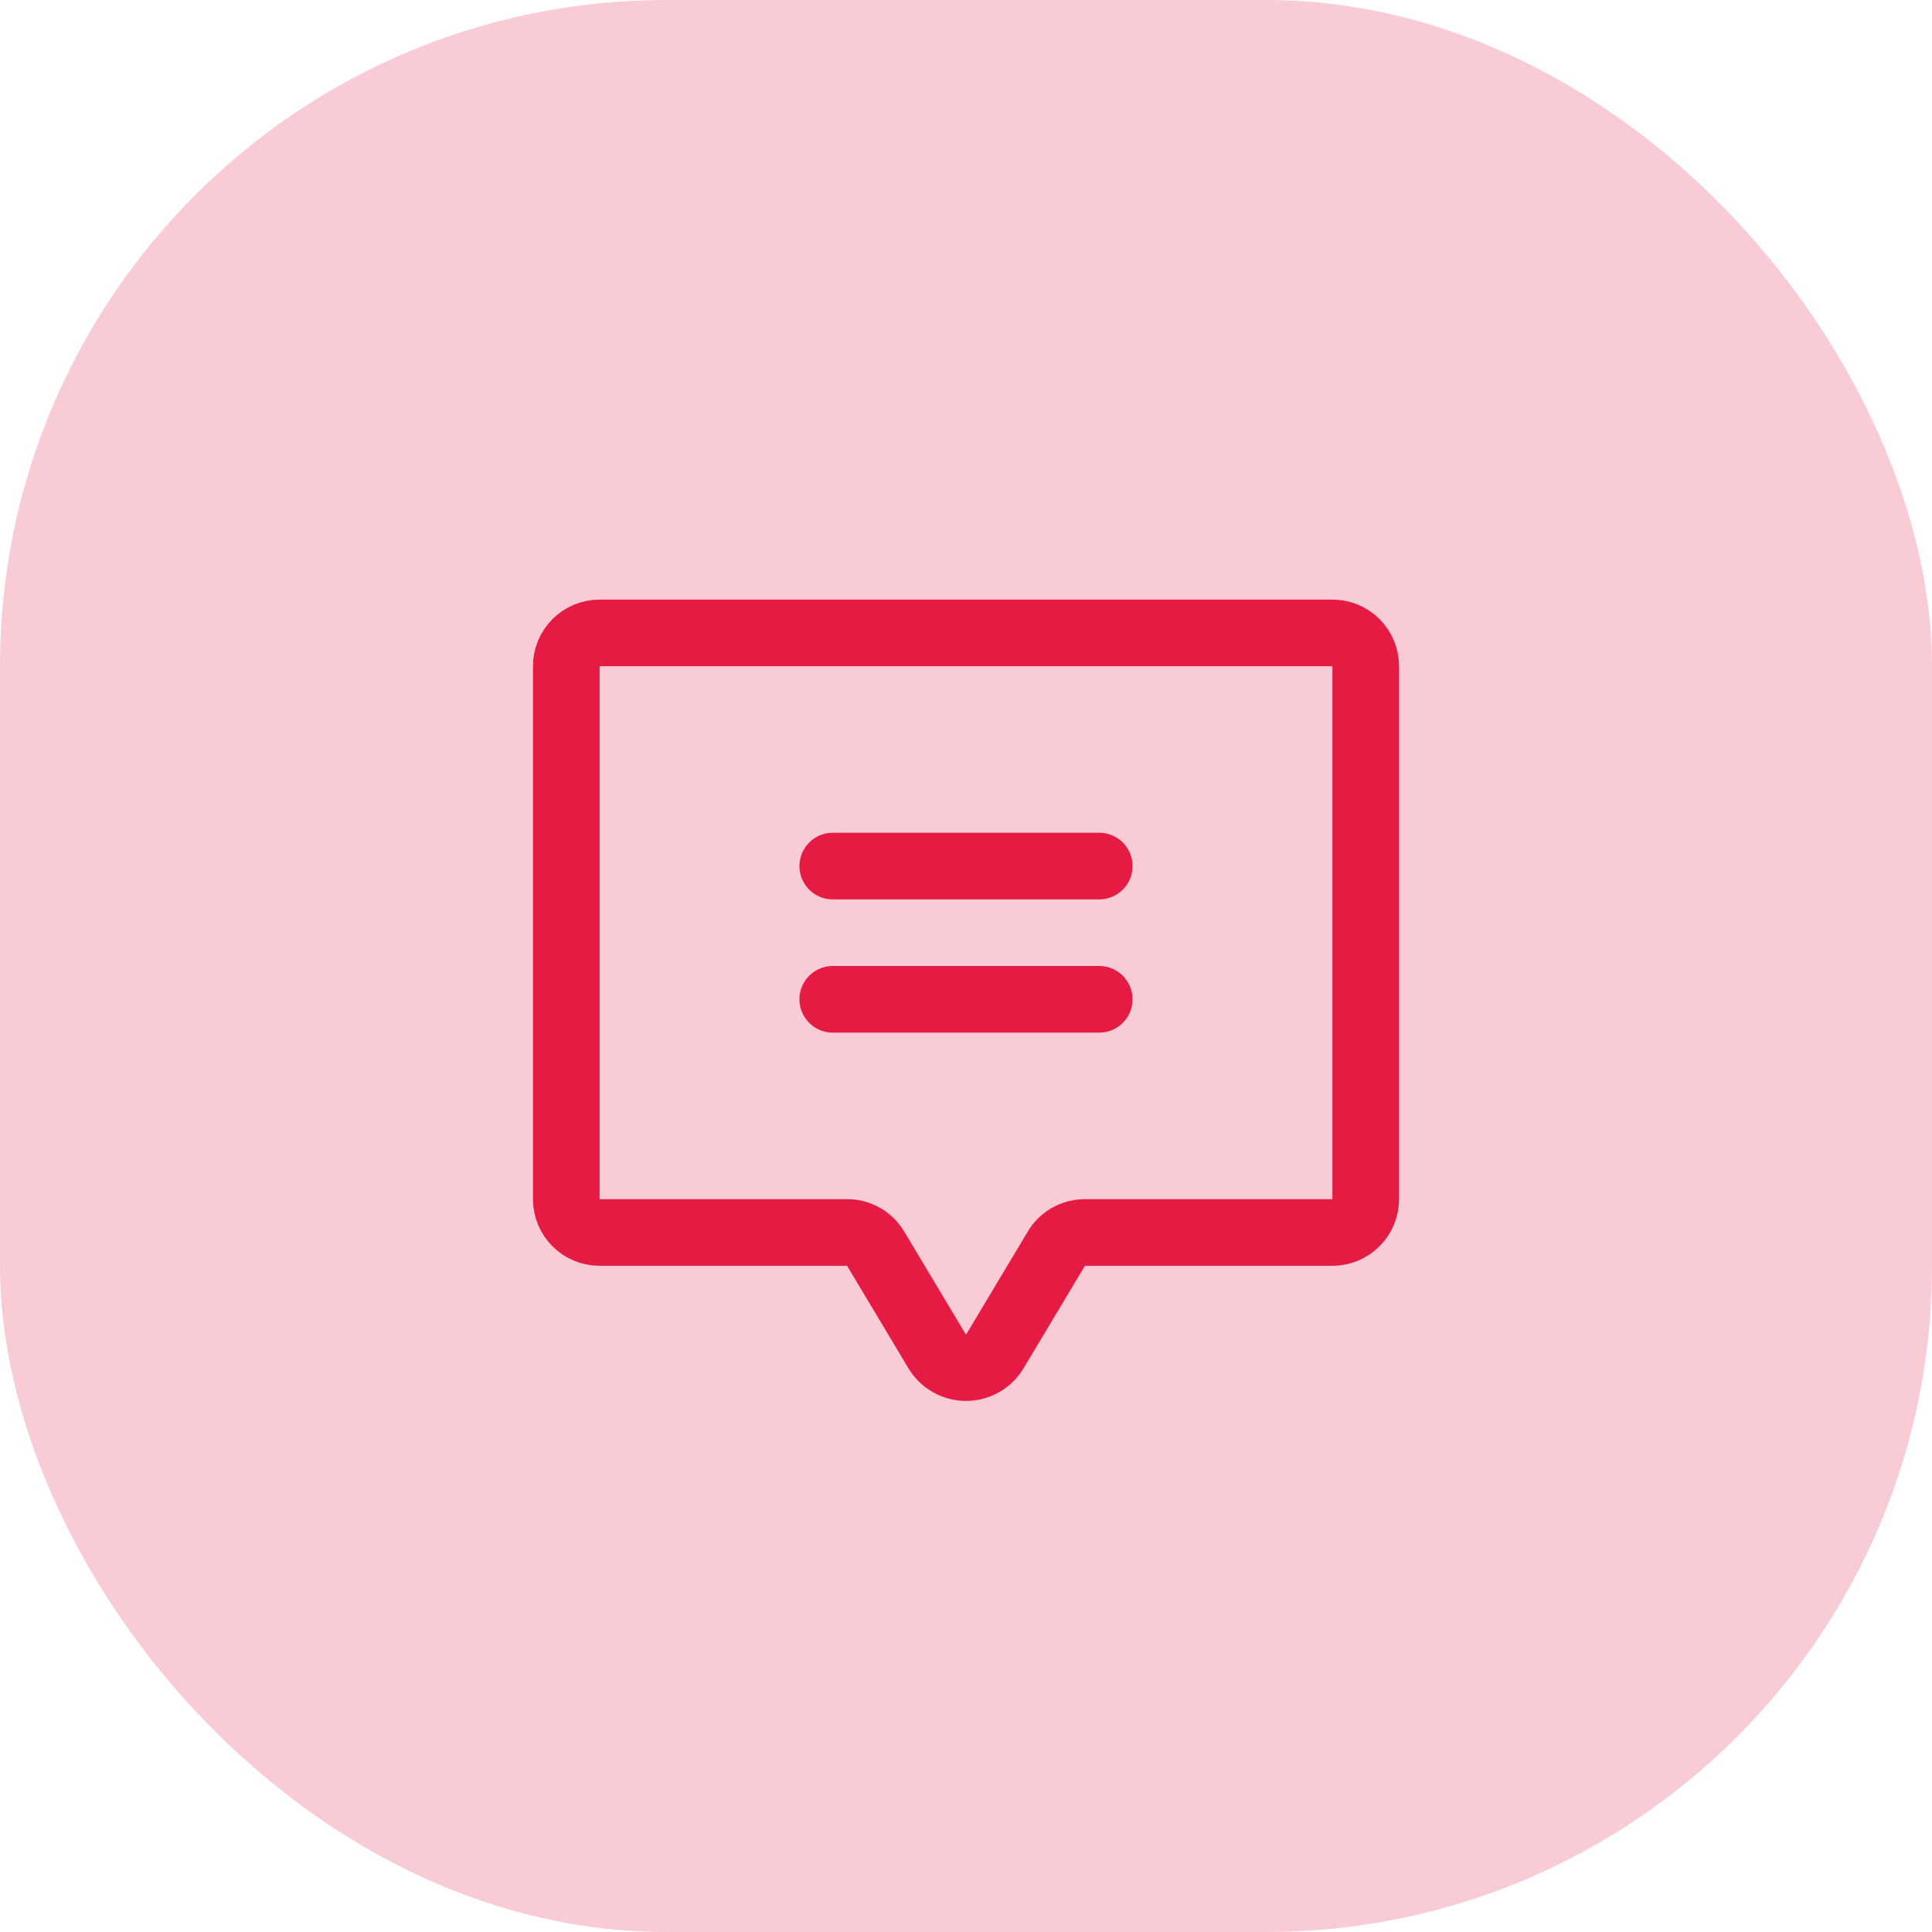<svg width="58" height="58" viewBox="0 0 58 58" fill="none" xmlns="http://www.w3.org/2000/svg">
<path d="M25 26H33" stroke="#E51B44" stroke-width="2" stroke-linecap="round" stroke-linejoin="round"/>
<path d="M25 30H33" stroke="#E51B44" stroke-width="2" stroke-linecap="round" stroke-linejoin="round"/>
<path d="M31.712 37.487L29.863 40.575C29.772 40.722 29.645 40.844 29.494 40.928C29.343 41.013 29.173 41.057 29 41.057C28.827 41.057 28.657 41.013 28.506 40.928C28.355 40.844 28.228 40.722 28.137 40.575L26.288 37.487C26.201 37.339 26.076 37.216 25.927 37.131C25.778 37.045 25.609 37 25.438 37H18C17.735 37 17.48 36.895 17.293 36.707C17.105 36.52 17 36.265 17 36V20C17 19.735 17.105 19.48 17.293 19.293C17.48 19.105 17.735 19 18 19H40C40.265 19 40.52 19.105 40.707 19.293C40.895 19.48 41 19.735 41 20V36C41 36.265 40.895 36.52 40.707 36.707C40.52 36.895 40.265 37 40 37H32.562C32.391 37 32.222 37.045 32.073 37.131C31.924 37.216 31.799 37.339 31.712 37.487V37.487Z" stroke="#E51B44" stroke-width="2" stroke-linecap="round" stroke-linejoin="round"/>
<rect opacity="0.23" width="58" height="58" rx="20" fill="#E51B44"/>
</svg>
